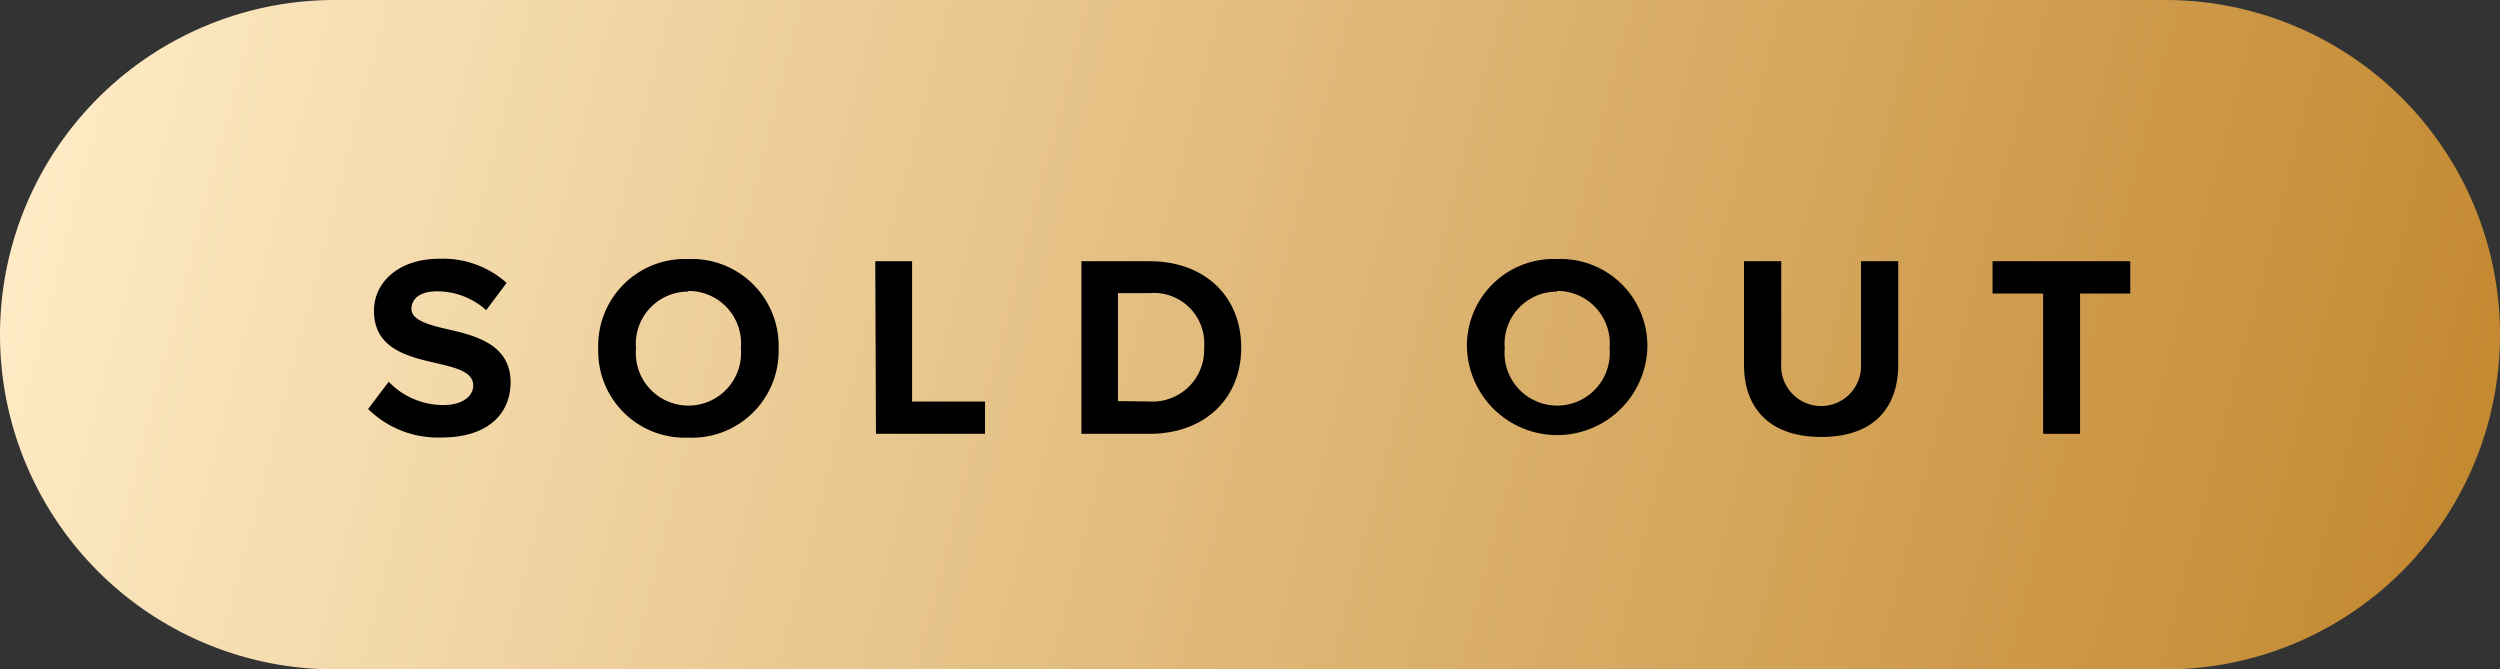 <svg xmlns="http://www.w3.org/2000/svg" xmlns:xlink="http://www.w3.org/1999/xlink" viewBox="0 0 183.37 49.1"><rect x="0" y="0" width="183.37" height="49.1" fill="#333333" stroke="none"/><defs><style>.cls-1{fill:url(#linear-gradient);}</style><linearGradient id="linear-gradient" x1="2.17" y1="1.39" x2="177.04" y2="46.63" gradientUnits="userSpaceOnUse"><stop offset="0" stop-color="#ffecc7"/><stop offset="1" stop-color="#c48a32"/></linearGradient></defs><title>Sold Out Horizontal Hover</title><g id="Layer_2" data-name="Layer 2"><g id="Layer_1-2" data-name="Layer 1"><path class="cls-1" d="M158.82,0H24.55a24.55,24.55,0,0,0,0,49.1H158.82a24.55,24.55,0,1,0,0-49.1Z"/><path d="M28.51,28a5.55,5.55,0,0,0,4,1.71c1.48,0,2.2-.7,2.2-1.43,0-.95-1.1-1.27-2.56-1.61-2.07-.48-4.72-1-4.72-3.87,0-2.11,1.82-3.82,4.8-3.82a7,7,0,0,1,4.93,1.77l-1.5,2a5.37,5.37,0,0,0-3.62-1.38c-1.22,0-1.86.53-1.86,1.29s1.06,1.12,2.52,1.46c2.09.47,4.75,1.1,4.75,3.91,0,2.31-1.65,4.06-5.07,4.06A7.3,7.3,0,0,1,27,30Z"/><path d="M50.48,19a6.37,6.37,0,0,1,6.63,6.55,6.36,6.36,0,0,1-6.63,6.55,6.35,6.35,0,0,1-6.6-6.55A6.36,6.36,0,0,1,50.48,19Zm0,2.39a3.83,3.83,0,0,0-3.83,4.16,3.86,3.86,0,1,0,7.69,0A3.85,3.85,0,0,0,50.48,21.34Z"/><path d="M64.2,19.16h2.7V29.45h5.35v2.37h-8Z"/><path d="M79.32,19.16h5c4,0,6.72,2.53,6.72,6.34s-2.76,6.32-6.72,6.32h-5Zm5,10.29a3.79,3.79,0,0,0,4-3.95,3.7,3.7,0,0,0-4-4H82v7.92Z"/><path d="M114.2,19a6.37,6.37,0,0,1,6.63,6.55,6.62,6.62,0,0,1-13.23,0A6.36,6.36,0,0,1,114.2,19Zm0,2.39a3.83,3.83,0,0,0-3.83,4.16,3.86,3.86,0,1,0,7.69,0A3.85,3.85,0,0,0,114.2,21.34Z"/><path d="M127.92,19.16h2.73v7.52a2.93,2.93,0,1,0,5.85,0V19.16h2.73v7.59c0,3.16-1.8,5.3-5.64,5.3s-5.67-2.16-5.67-5.28Z"/><path d="M149.86,21.53h-3.71V19.16h10.1v2.37h-3.68V31.82h-2.71Z"/></g></g></svg>